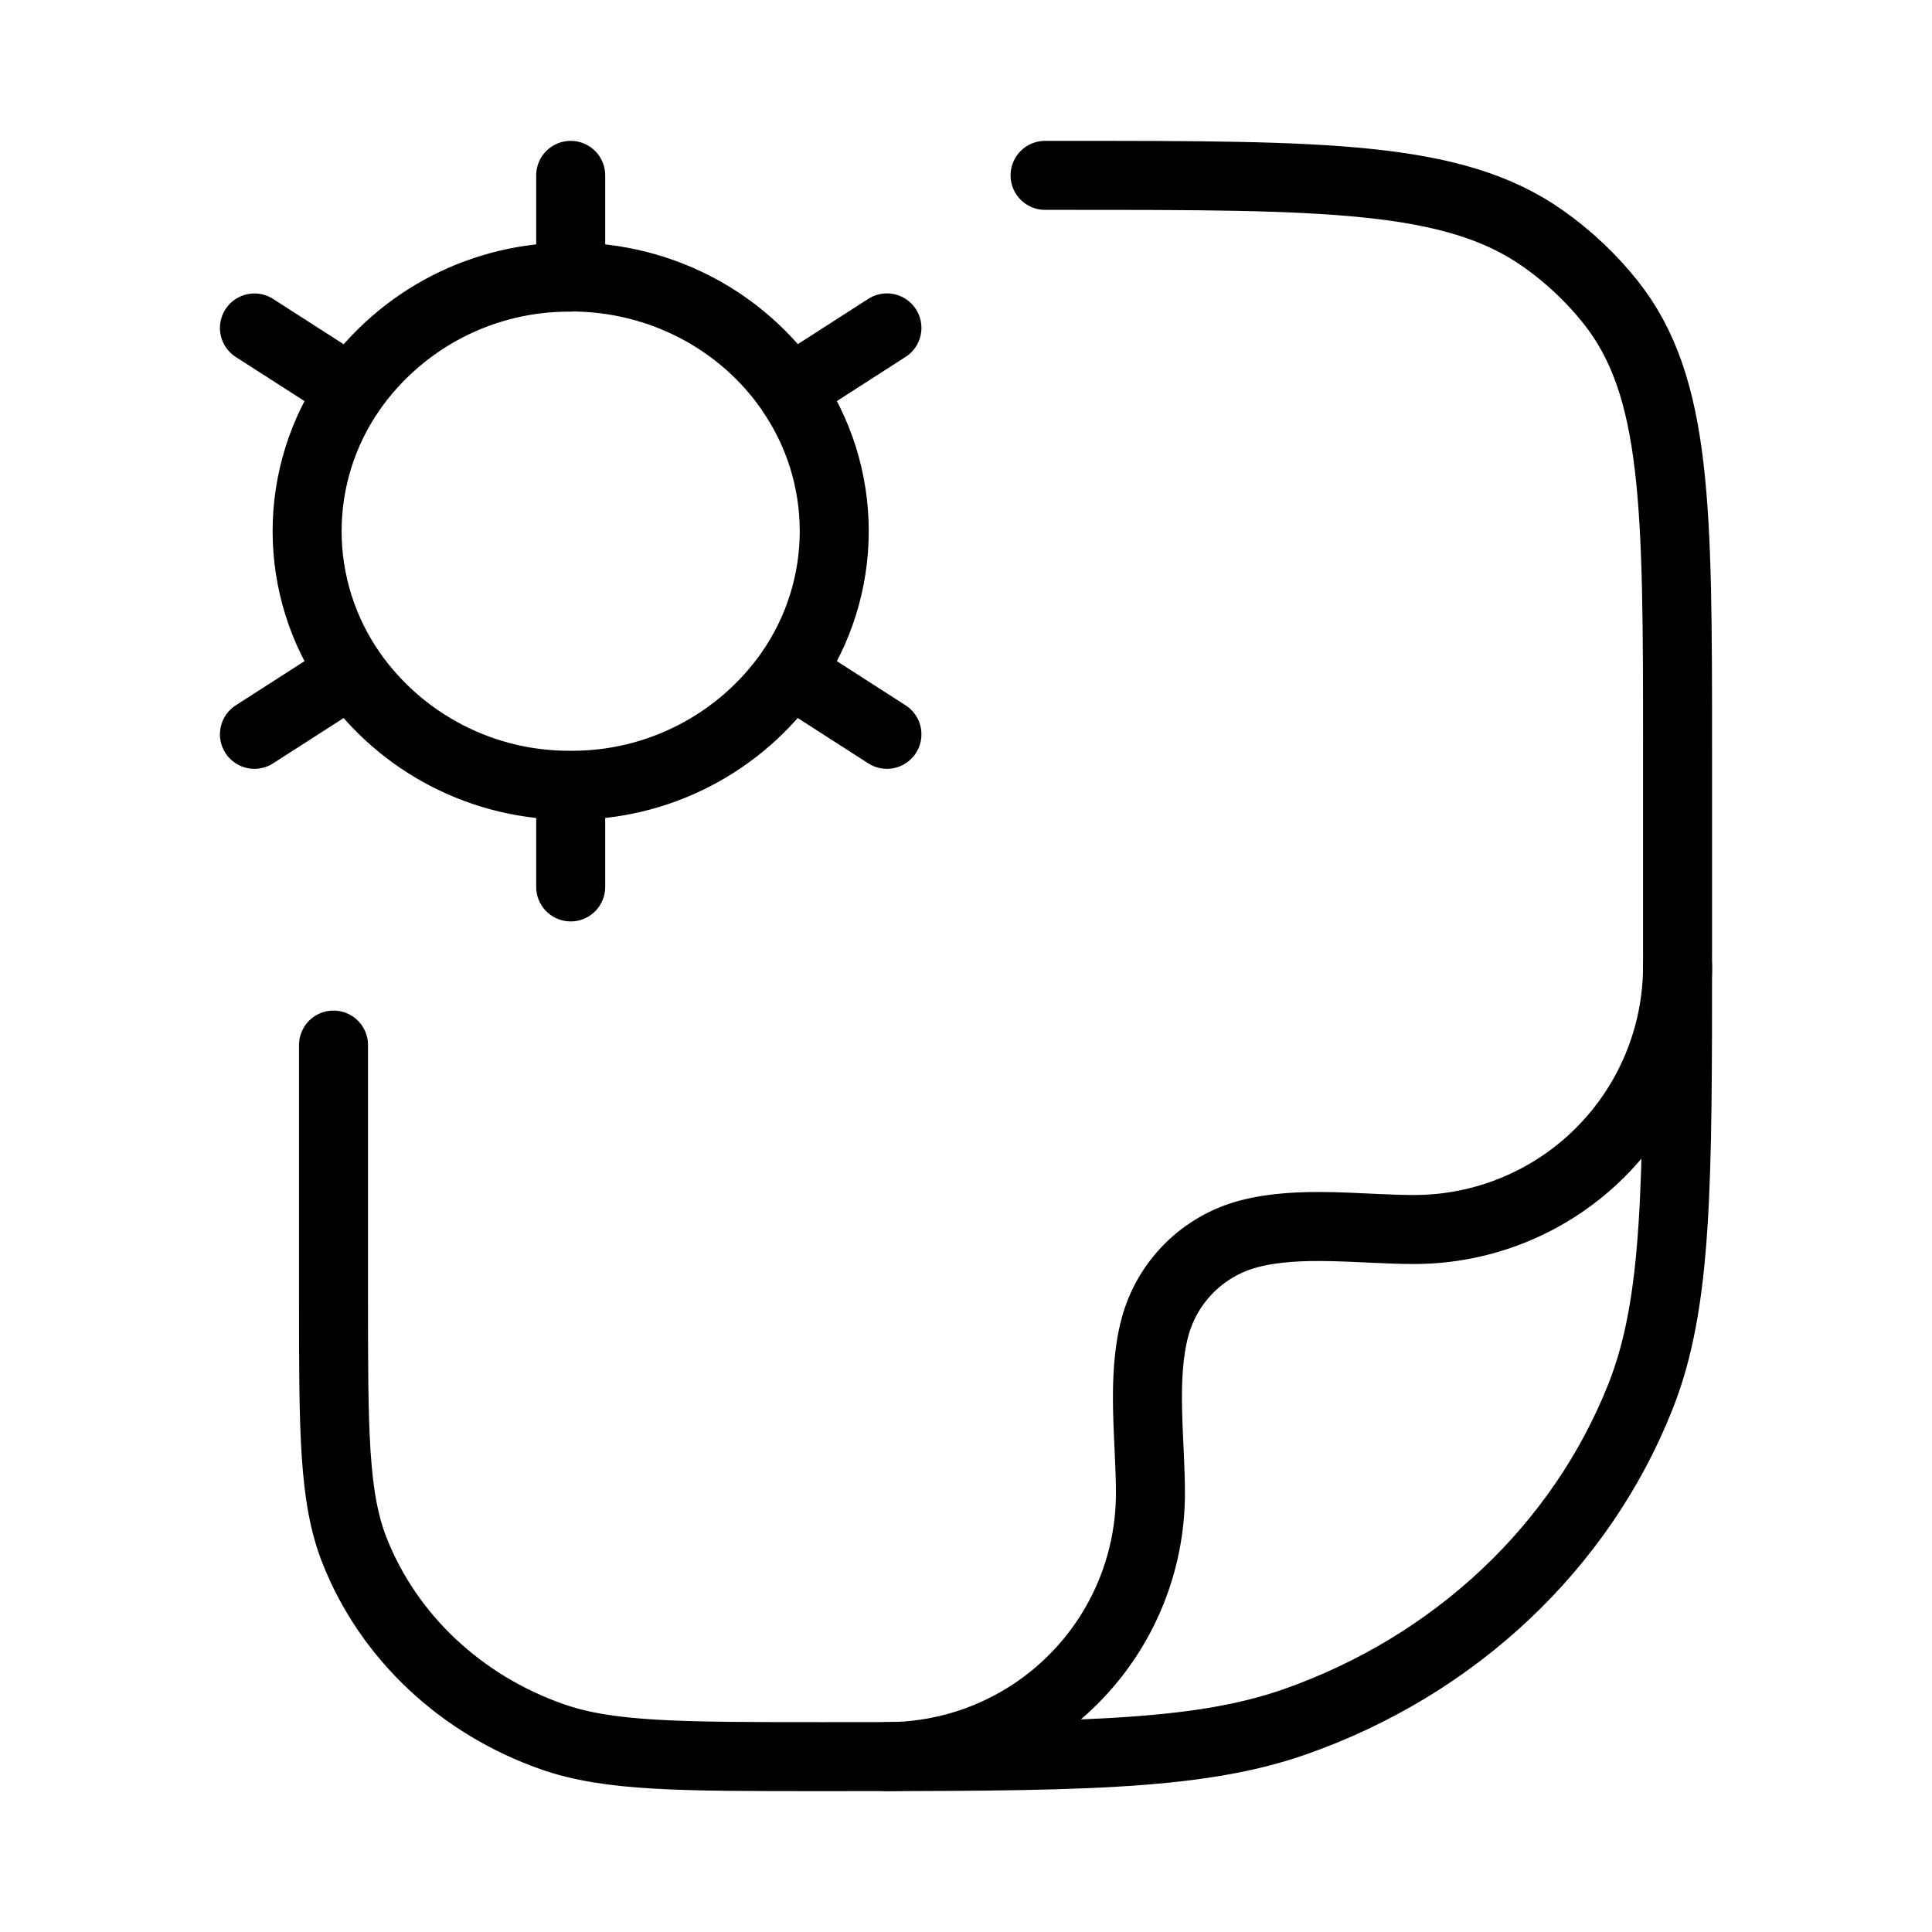 <svg xmlns="http://www.w3.org/2000/svg" width="56" height="56" viewBox="0 0 56 56" fill="none"><path d="M16.542 22.761V25.708M16.542 22.761C15.296 22.77 14.067 22.476 12.96 21.906C11.852 21.335 10.9 20.504 10.185 19.484M16.542 22.761C17.787 22.77 19.017 22.474 20.124 21.903C21.231 21.332 22.183 20.502 22.899 19.482M16.542 8.028C19.193 8.028 21.528 9.33 22.899 11.305M10.185 11.31C10.9 10.29 11.852 9.459 12.96 8.888C14.067 8.318 15.296 8.024 16.542 8.033V5.083M10.185 11.31L7.375 9.506M10.185 11.31C9.35 12.509 8.902 13.935 8.902 15.396C8.902 16.857 9.35 18.283 10.185 19.482M25.708 9.504L22.899 11.31C23.734 12.509 24.181 13.932 24.181 15.394C24.181 16.855 23.734 18.281 22.899 19.48L25.708 21.285M7.375 21.285L10.185 19.48" stroke="black" stroke-width="2" stroke-linecap="round" stroke-linejoin="round"></path><path d="M30.292 5.083H30.917C38.388 5.083 42.128 5.083 44.722 6.912C45.465 7.435 46.125 8.058 46.682 8.757C48.625 11.2 48.625 14.715 48.625 21.751V27.583C48.625 34.373 48.625 37.769 47.55 40.48C45.822 44.842 42.169 48.279 37.536 49.906C34.655 50.917 31.05 50.917 23.831 50.917C19.711 50.917 17.648 50.917 16.003 50.339C13.356 49.409 11.268 47.445 10.281 44.954C9.667 43.405 9.667 41.464 9.667 37.584V30.292" stroke="black" stroke-width="2" stroke-linecap="round" stroke-linejoin="round"></path><path d="M48.625 28C48.625 30.026 47.82 31.968 46.388 33.401C44.956 34.833 43.013 35.638 40.987 35.638C39.461 35.638 37.662 35.372 36.179 35.769C35.531 35.943 34.941 36.284 34.467 36.758C33.992 37.233 33.651 37.823 33.477 38.471C33.081 39.953 33.346 41.752 33.346 43.279C33.346 44.282 33.149 45.275 32.765 46.202C32.381 47.128 31.819 47.97 31.109 48.679C30.4 49.389 29.558 49.951 28.631 50.335C27.705 50.719 26.711 50.917 25.708 50.917" stroke="black" stroke-width="2" stroke-linecap="round" stroke-linejoin="round"></path></svg>